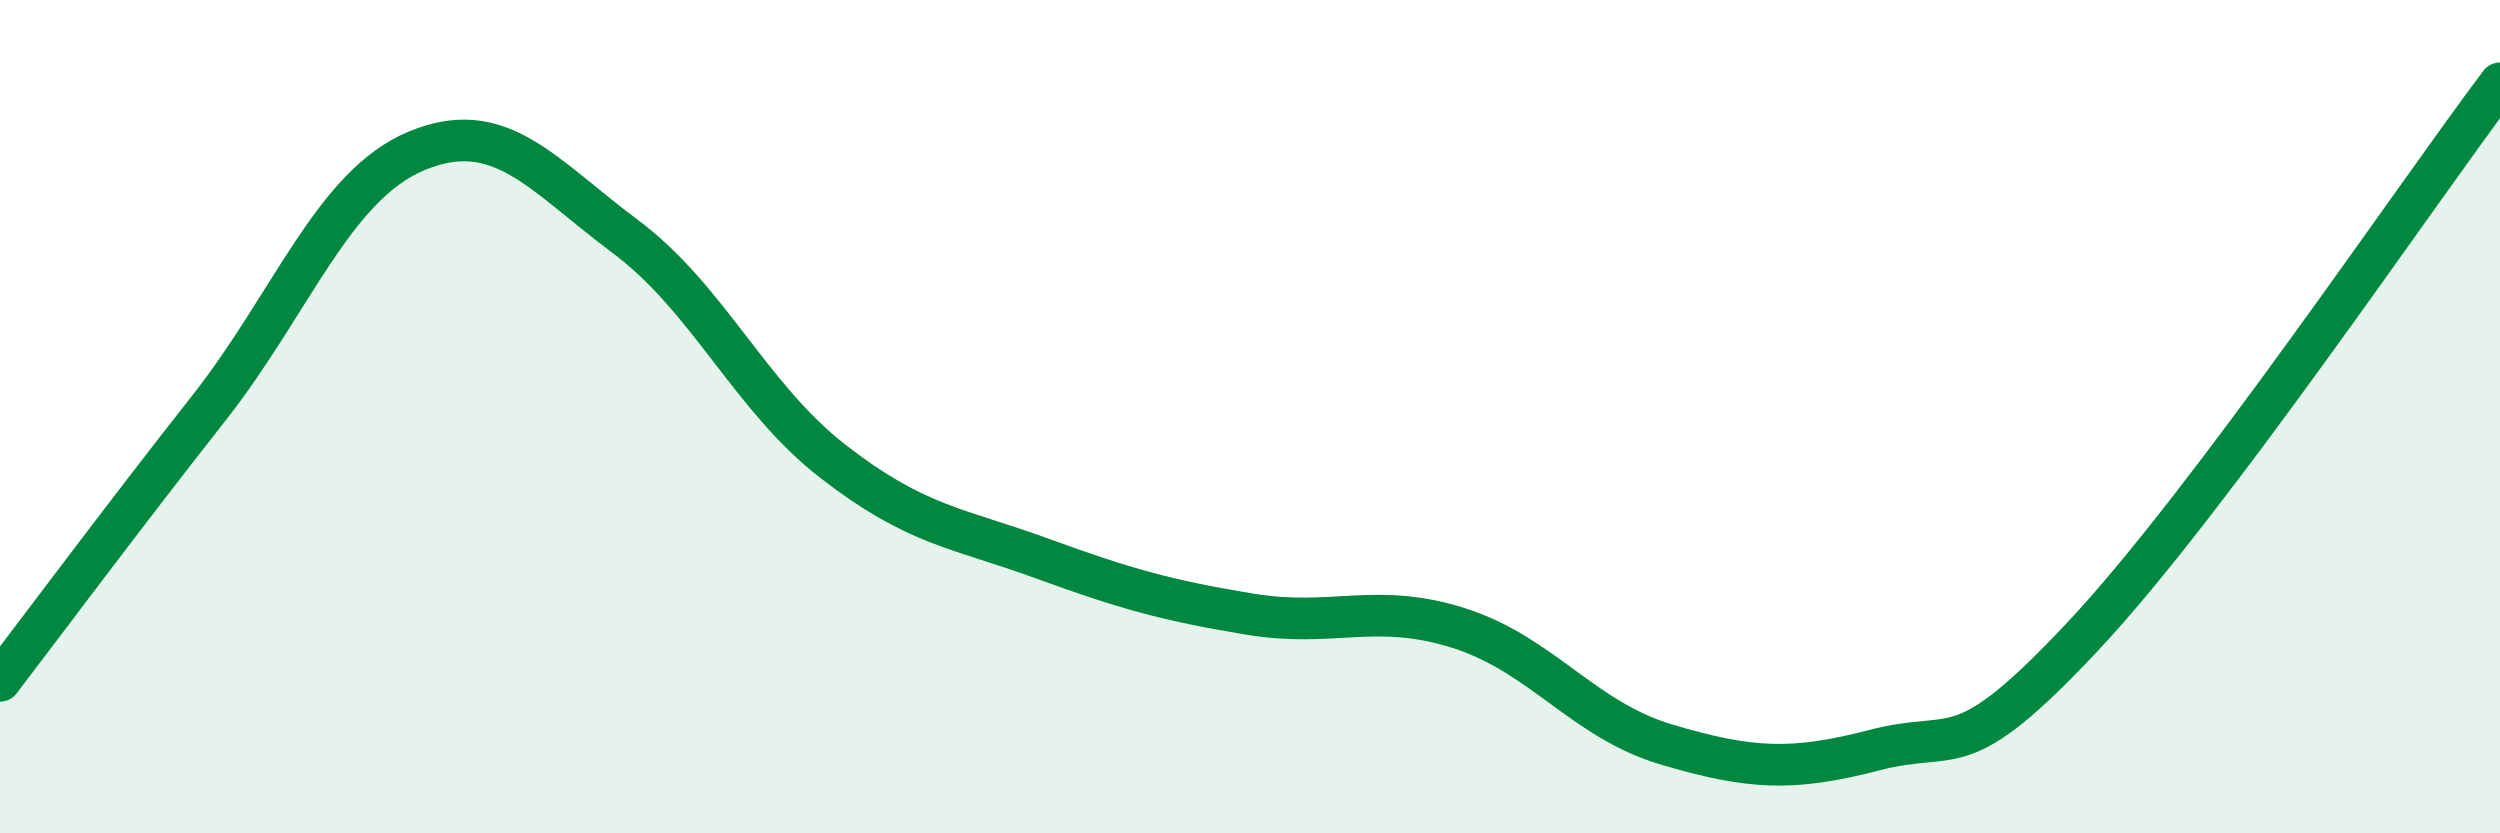 
    <svg width="60" height="20" viewBox="0 0 60 20" xmlns="http://www.w3.org/2000/svg">
      <path
        d="M 0,16.34 C 1,15.03 3,12.35 5,9.81 C 7,7.27 8,4.45 10,3.62 C 12,2.79 13,4.18 15,5.67 C 17,7.16 18,9.53 20,11.08 C 22,12.63 23,12.67 25,13.4 C 27,14.13 28,14.41 30,14.74 C 32,15.07 33,14.44 35,15.07 C 37,15.7 38,17.28 40,17.87 C 42,18.46 43,18.52 45,18 C 47,17.48 47,18.46 50,15.26 C 53,12.06 58,4.65 60,2L60 20L0 20Z"
        fill="#008740"
        opacity="0.1"
        stroke-linecap="round"
        stroke-linejoin="round"
      />
      <path
        d="M 0,16.34 C 1,15.03 3,12.35 5,9.81 C 7,7.27 8,4.45 10,3.62 C 12,2.79 13,4.18 15,5.67 C 17,7.16 18,9.53 20,11.08 C 22,12.63 23,12.67 25,13.4 C 27,14.13 28,14.41 30,14.74 C 32,15.07 33,14.44 35,15.07 C 37,15.7 38,17.28 40,17.87 C 42,18.46 43,18.52 45,18 C 47,17.48 47,18.46 50,15.26 C 53,12.06 58,4.65 60,2"
        stroke="#008740"
        stroke-width="1"
        fill="none"
        stroke-linecap="round"
        stroke-linejoin="round"
      />
    </svg>
  